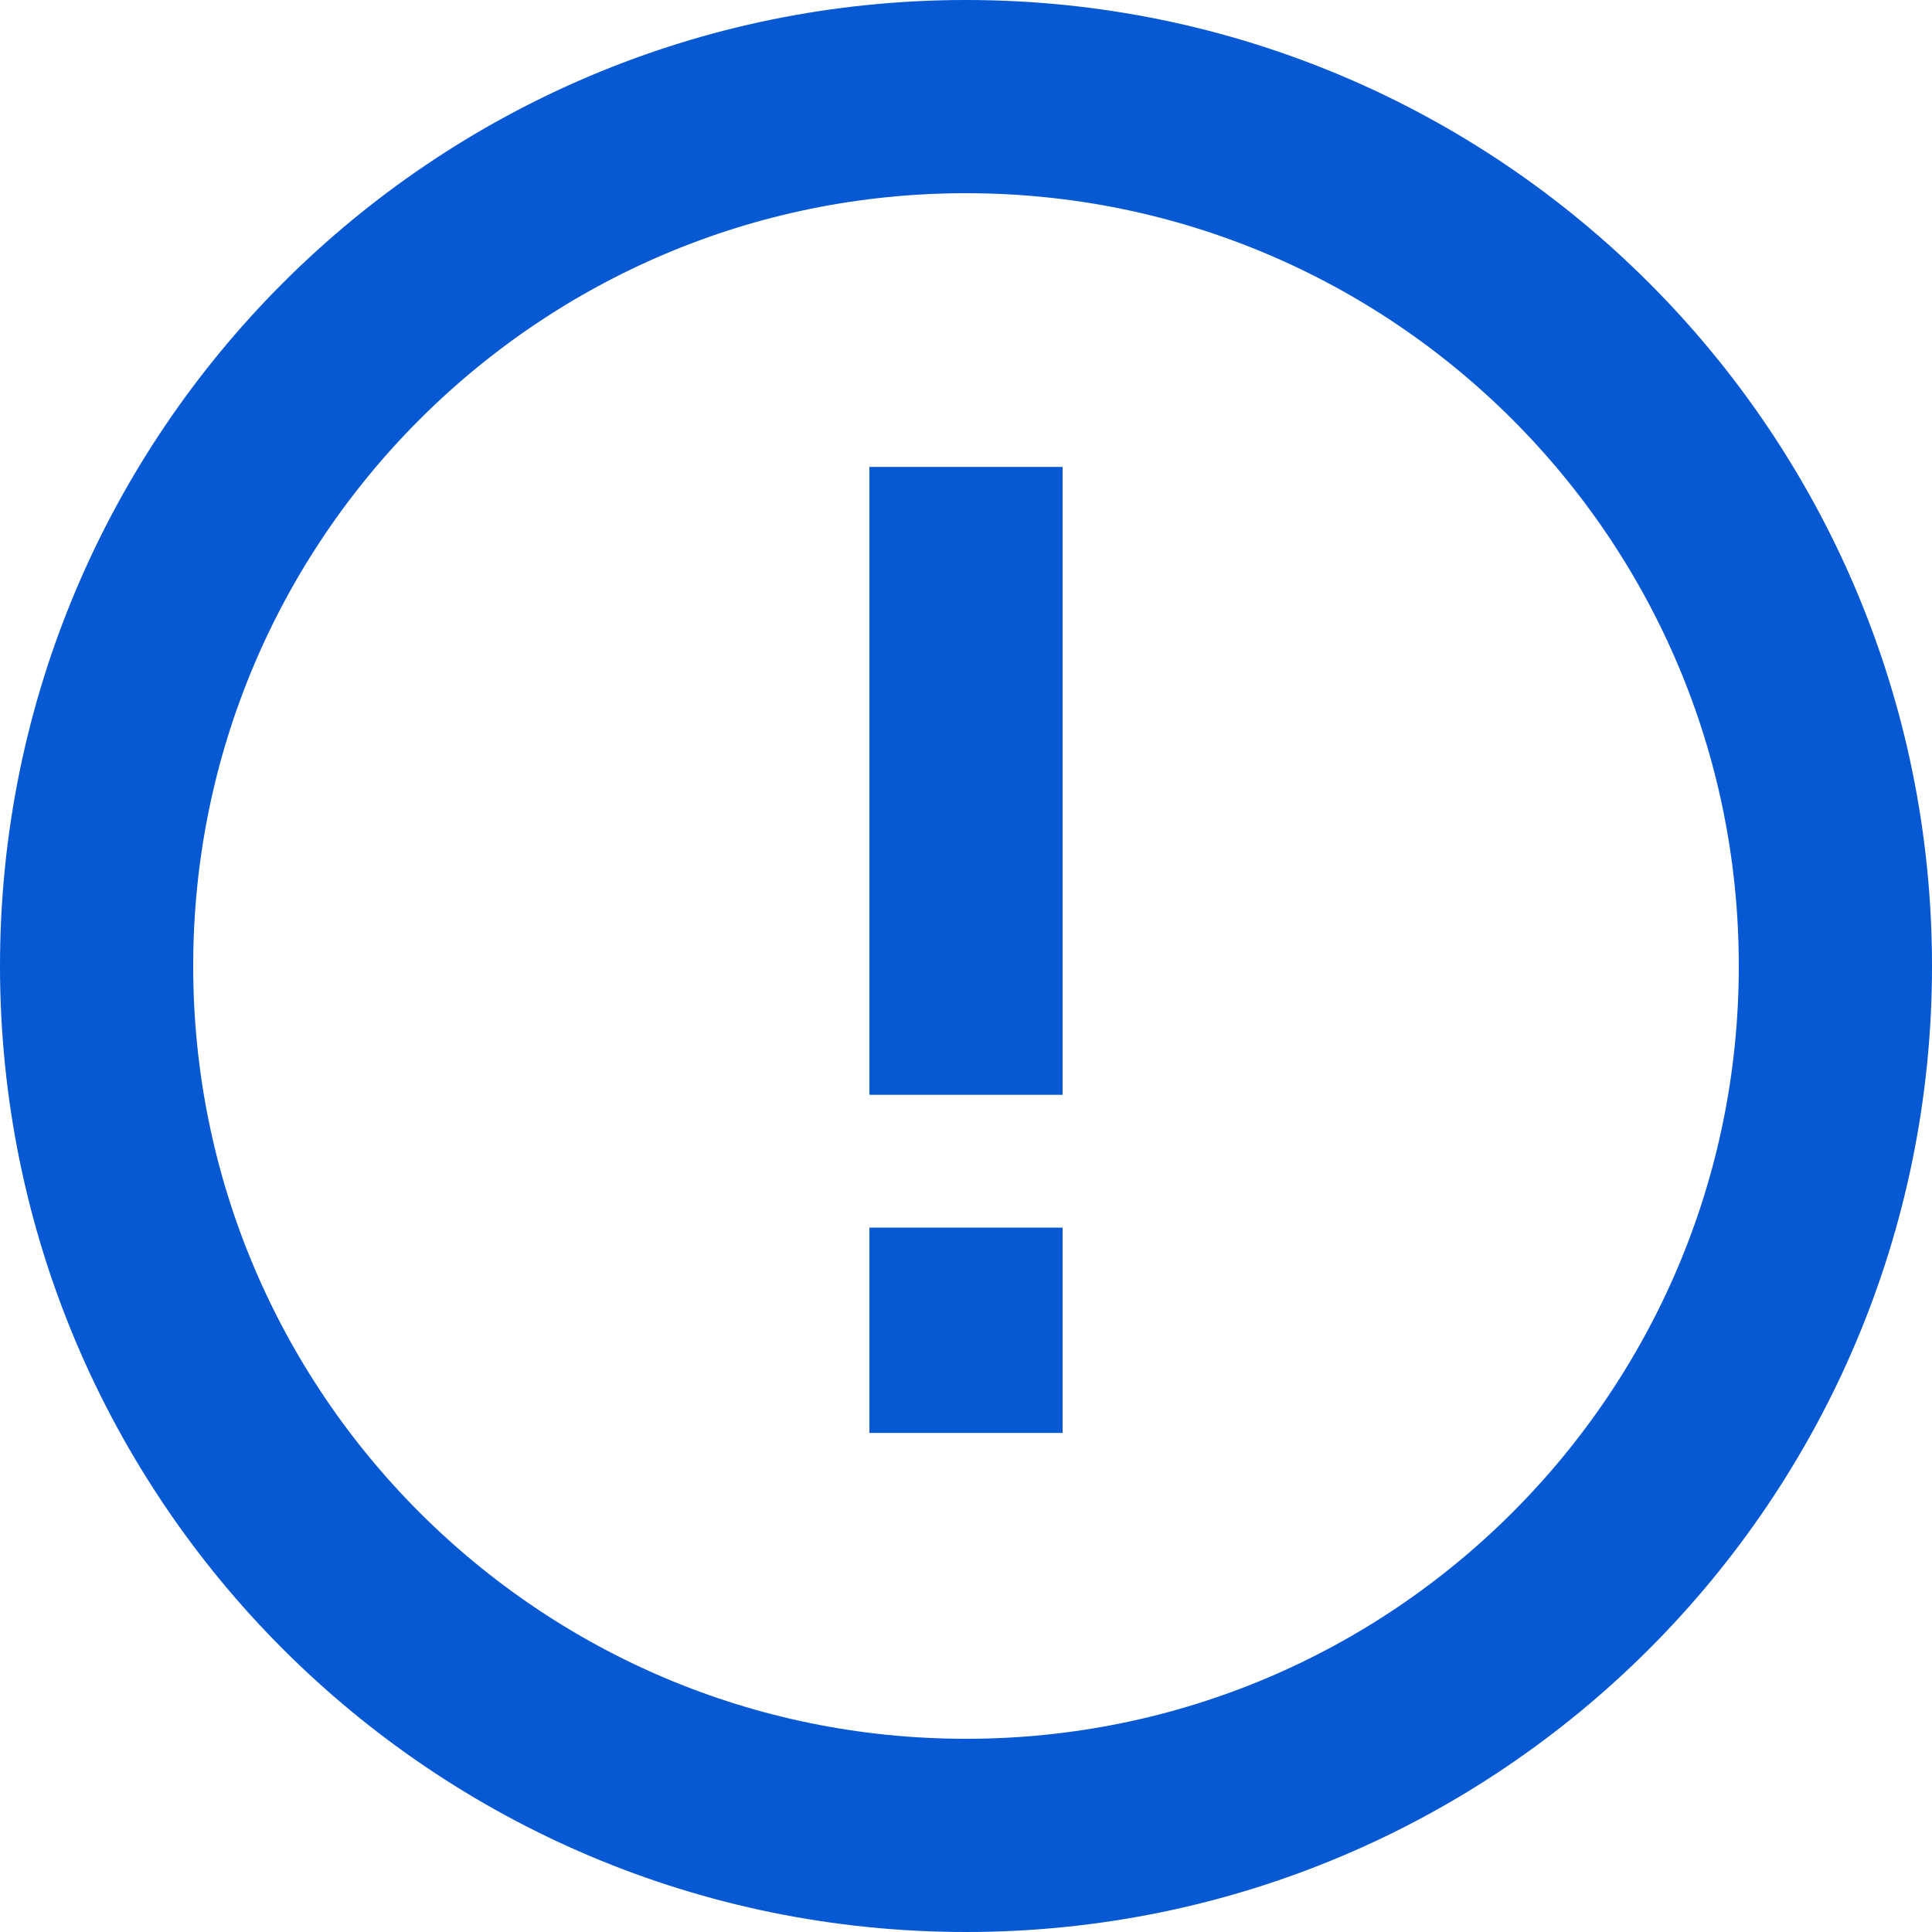 <svg width="60" height="60" viewBox="0 0 60 60" fill="none" xmlns="http://www.w3.org/2000/svg">
<path id="Icon" d="M30 34V14.5M30 44.5V38.125M57 30C57 44.912 44.912 57 30 57C15.088 57 3 44.912 3 30C3 15.088 15.088 3 30 3C44.912 3 57 15.088 57 30Z" stroke="#0658D3" stroke-width="6"/>
</svg>
